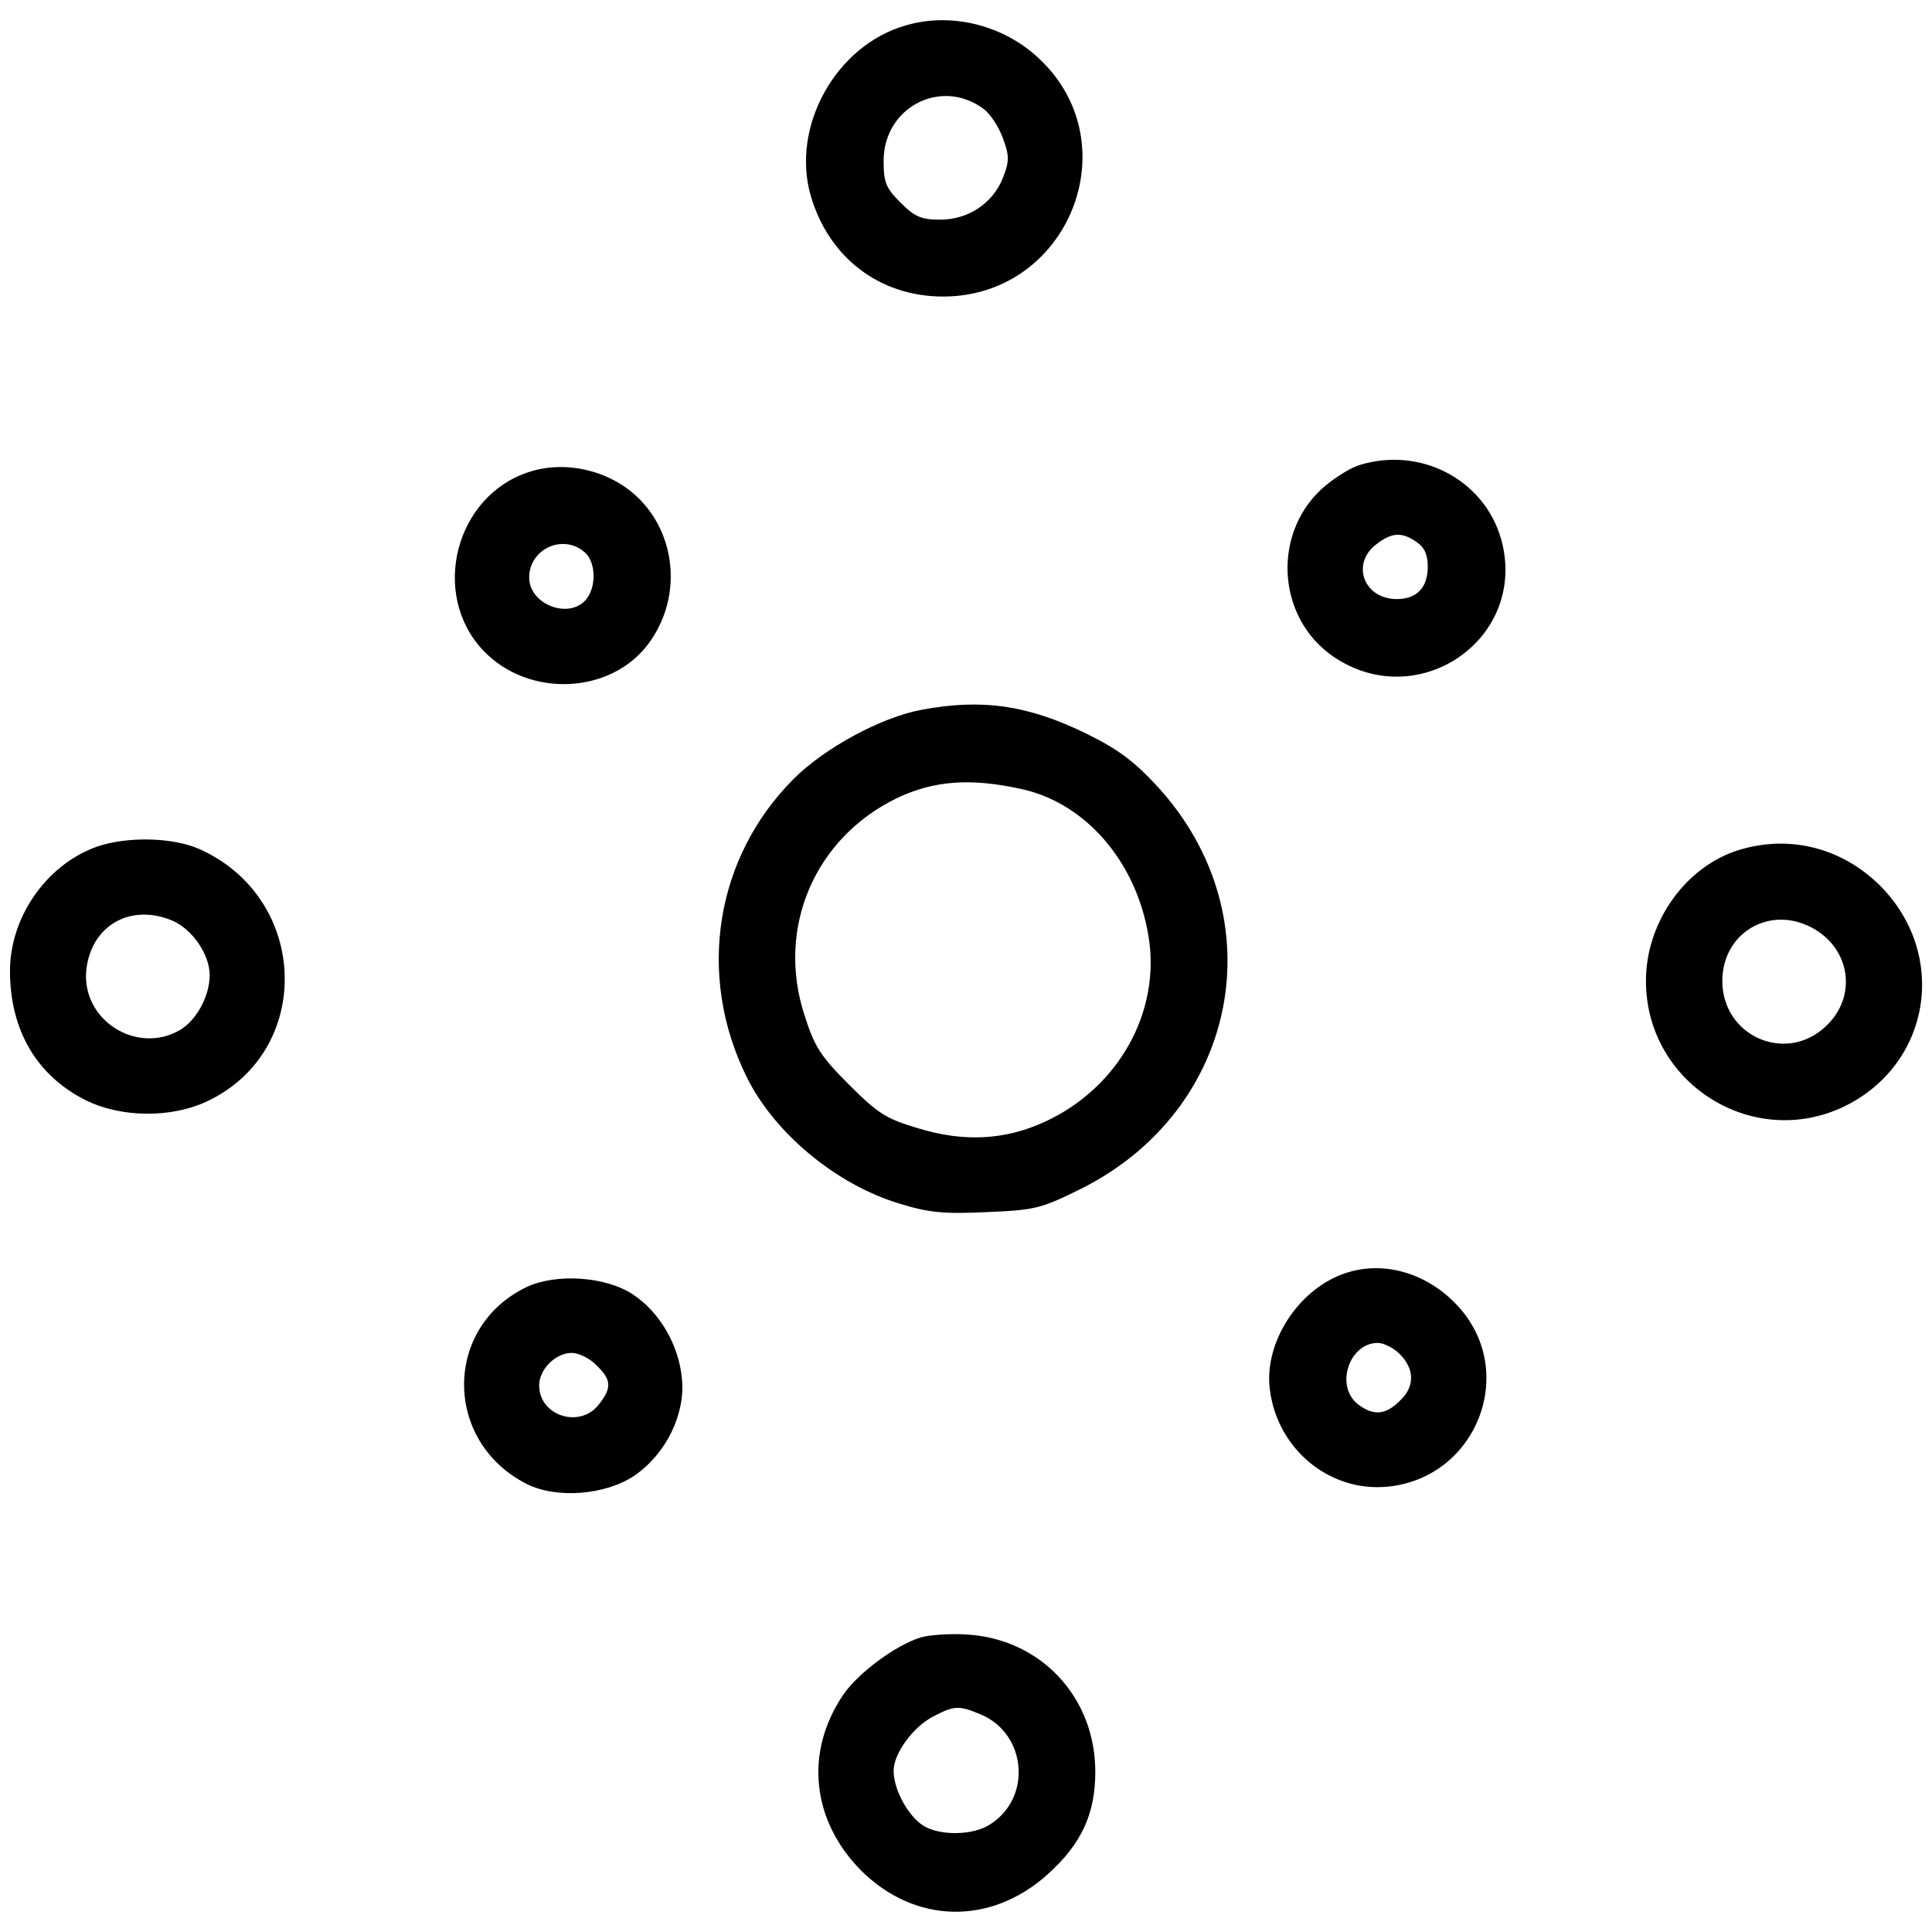 <svg version="1.0" xmlns="http://www.w3.org/2000/svg" width="516" height="516" viewBox="0 0 387 387"><path d="M181.4 5.1c-14 4-23 20.3-19 34.1 3.6 12.4 13.8 20.2 26.5 20.2 25.1 0 37.5-30.6 19.2-47.7-7.1-6.7-17.6-9.3-26.7-6.6zM197 21.8c1.4 1 3.1 3.7 3.9 5.9 1.3 3.5 1.3 4.6 0 7.9-2 5.1-6.9 8.4-12.6 8.4-3.8 0-5.1-.6-7.9-3.4-3-3-3.4-4.1-3.4-8.4 0-10.7 11.5-16.7 20-10.4zM272.5 93.1c-1.6.4-4.7 2.3-6.9 4.1-10.9 9-10.1 26.5 1.6 34.4 16.6 11.2 38.1-3.1 33.8-22.4-2.8-12.5-15.8-19.9-28.5-16.1zm11.3 15.5c1.5 1 2.2 2.5 2.2 4.9 0 4.2-2.2 6.5-6.2 6.5-6.6 0-9.2-7-4.2-10.9 3.2-2.5 5.2-2.6 8.2-.5zM106.1 94.5c-14.9 4.7-20 24.5-9.3 35.8 9.1 9.6 25.7 8.8 33.2-1.5 7.8-10.7 4.8-25.8-6.3-32.2-5.4-3.1-12-3.9-17.6-2.1zm11.1 16.2c2.2 2 2.3 7 .1 9.5-3.5 3.9-11.3.8-11.3-4.5 0-5.8 6.9-8.9 11.2-5zM184.5 142.2c-8 1.5-19.3 7.6-25.5 13.8-15.7 15.7-19.5 39.2-9.5 59.6 5.5 11.3 18 21.7 30.7 25.5 5.8 1.8 8.8 2.1 17.4 1.7 9.7-.4 10.9-.7 18.8-4.6 31.8-15.8 39.3-54.6 15.5-80.6-4.7-5.1-7.9-7.5-14.2-10.6-11.8-5.8-21.1-7.1-33.2-4.8zm20.3 15.9c12.6 2.8 22.7 14.4 25.2 29.1 2.7 15.3-5.9 30.7-20.7 37.5-8 3.7-16.3 4.1-25.4 1.3-6.4-1.9-8-2.9-13.9-8.8-5.8-5.8-6.9-7.7-8.9-14-5.6-17.4 2.1-35.3 18.5-43.3 7.5-3.6 15-4.1 25.2-1.8zM19.4 169.6C9.3 173.2 2 183.7 2 194.5c0 11.9 5.4 21 15.2 25.9 7.1 3.5 17.1 3.6 24.3.2C62.9 210.5 62 180 40 170.1c-5.4-2.4-14.5-2.6-20.6-.5zm15.1 14.8c4 1.7 7.5 6.8 7.5 10.9 0 4.2-2.6 9-5.9 11-8.7 5.1-19.9-2-18.8-12.1 1-8.8 8.8-13.3 17.2-9.8zM347.3 170.6c-10.2 3.7-17.6 14.5-17.6 25.9 0 20.5 21.4 34 39.8 25.1 17.3-8.5 20.8-30.4 7.1-44.2-8-7.9-18.9-10.4-29.3-6.8zm15.6 15.2c7.9 4.2 9.2 14 2.7 19.9-8 7.4-20.6 1.8-20.6-9.2 0-9.6 9.4-15.2 17.9-10.7zM268 255.6c-8.8 3.8-14.9 14.1-13.6 23 1.6 11.8 12 20.3 23.5 19.2 17.8-1.7 26.2-22.8 14.3-36-6.5-7.2-16.1-9.7-24.2-6.2zm11.8 15.1c3.5 3 3.8 6.8.8 9.7-3 3.1-5.5 3.3-8.7.8-4.5-3.7-1.6-12.2 4.1-12.2 1 0 2.7.8 3.8 1.7zM105.5 257.8c-16.7 8-16.7 30.9-.1 39.4 6 3.1 16 2.3 21.8-1.7 6.3-4.4 10.1-12.3 9.4-19.3-.6-6.8-4.5-13.4-9.8-16.9-5.4-3.6-15.3-4.3-21.3-1.5zm14 15.7c3 2.9 3.1 4.5.4 7.9-3.8 4.8-11.9 2.2-11.9-3.9 0-3.2 3.3-6.5 6.5-6.5 1.4 0 3.7 1.1 5 2.5zM184.4 328c-5.1 1.6-12.6 7.2-15.5 11.5-7.8 11.5-6.3 25.2 3.6 35.2 10.8 10.7 25.9 11 37.3.8 6.8-6.1 9.6-12.1 9.6-20.6 0-15-11-26.7-25.9-27.5-3.3-.2-7.4.1-9.1.6zm12 15.4c9.2 3.8 10.4 16.6 2 22-3.4 2.3-10.3 2.4-13.6.2-3-2-5.8-7.2-5.8-10.9 0-3.5 4-8.9 8-10.9 4.2-2.2 5.1-2.2 9.4-.4z"/></svg>